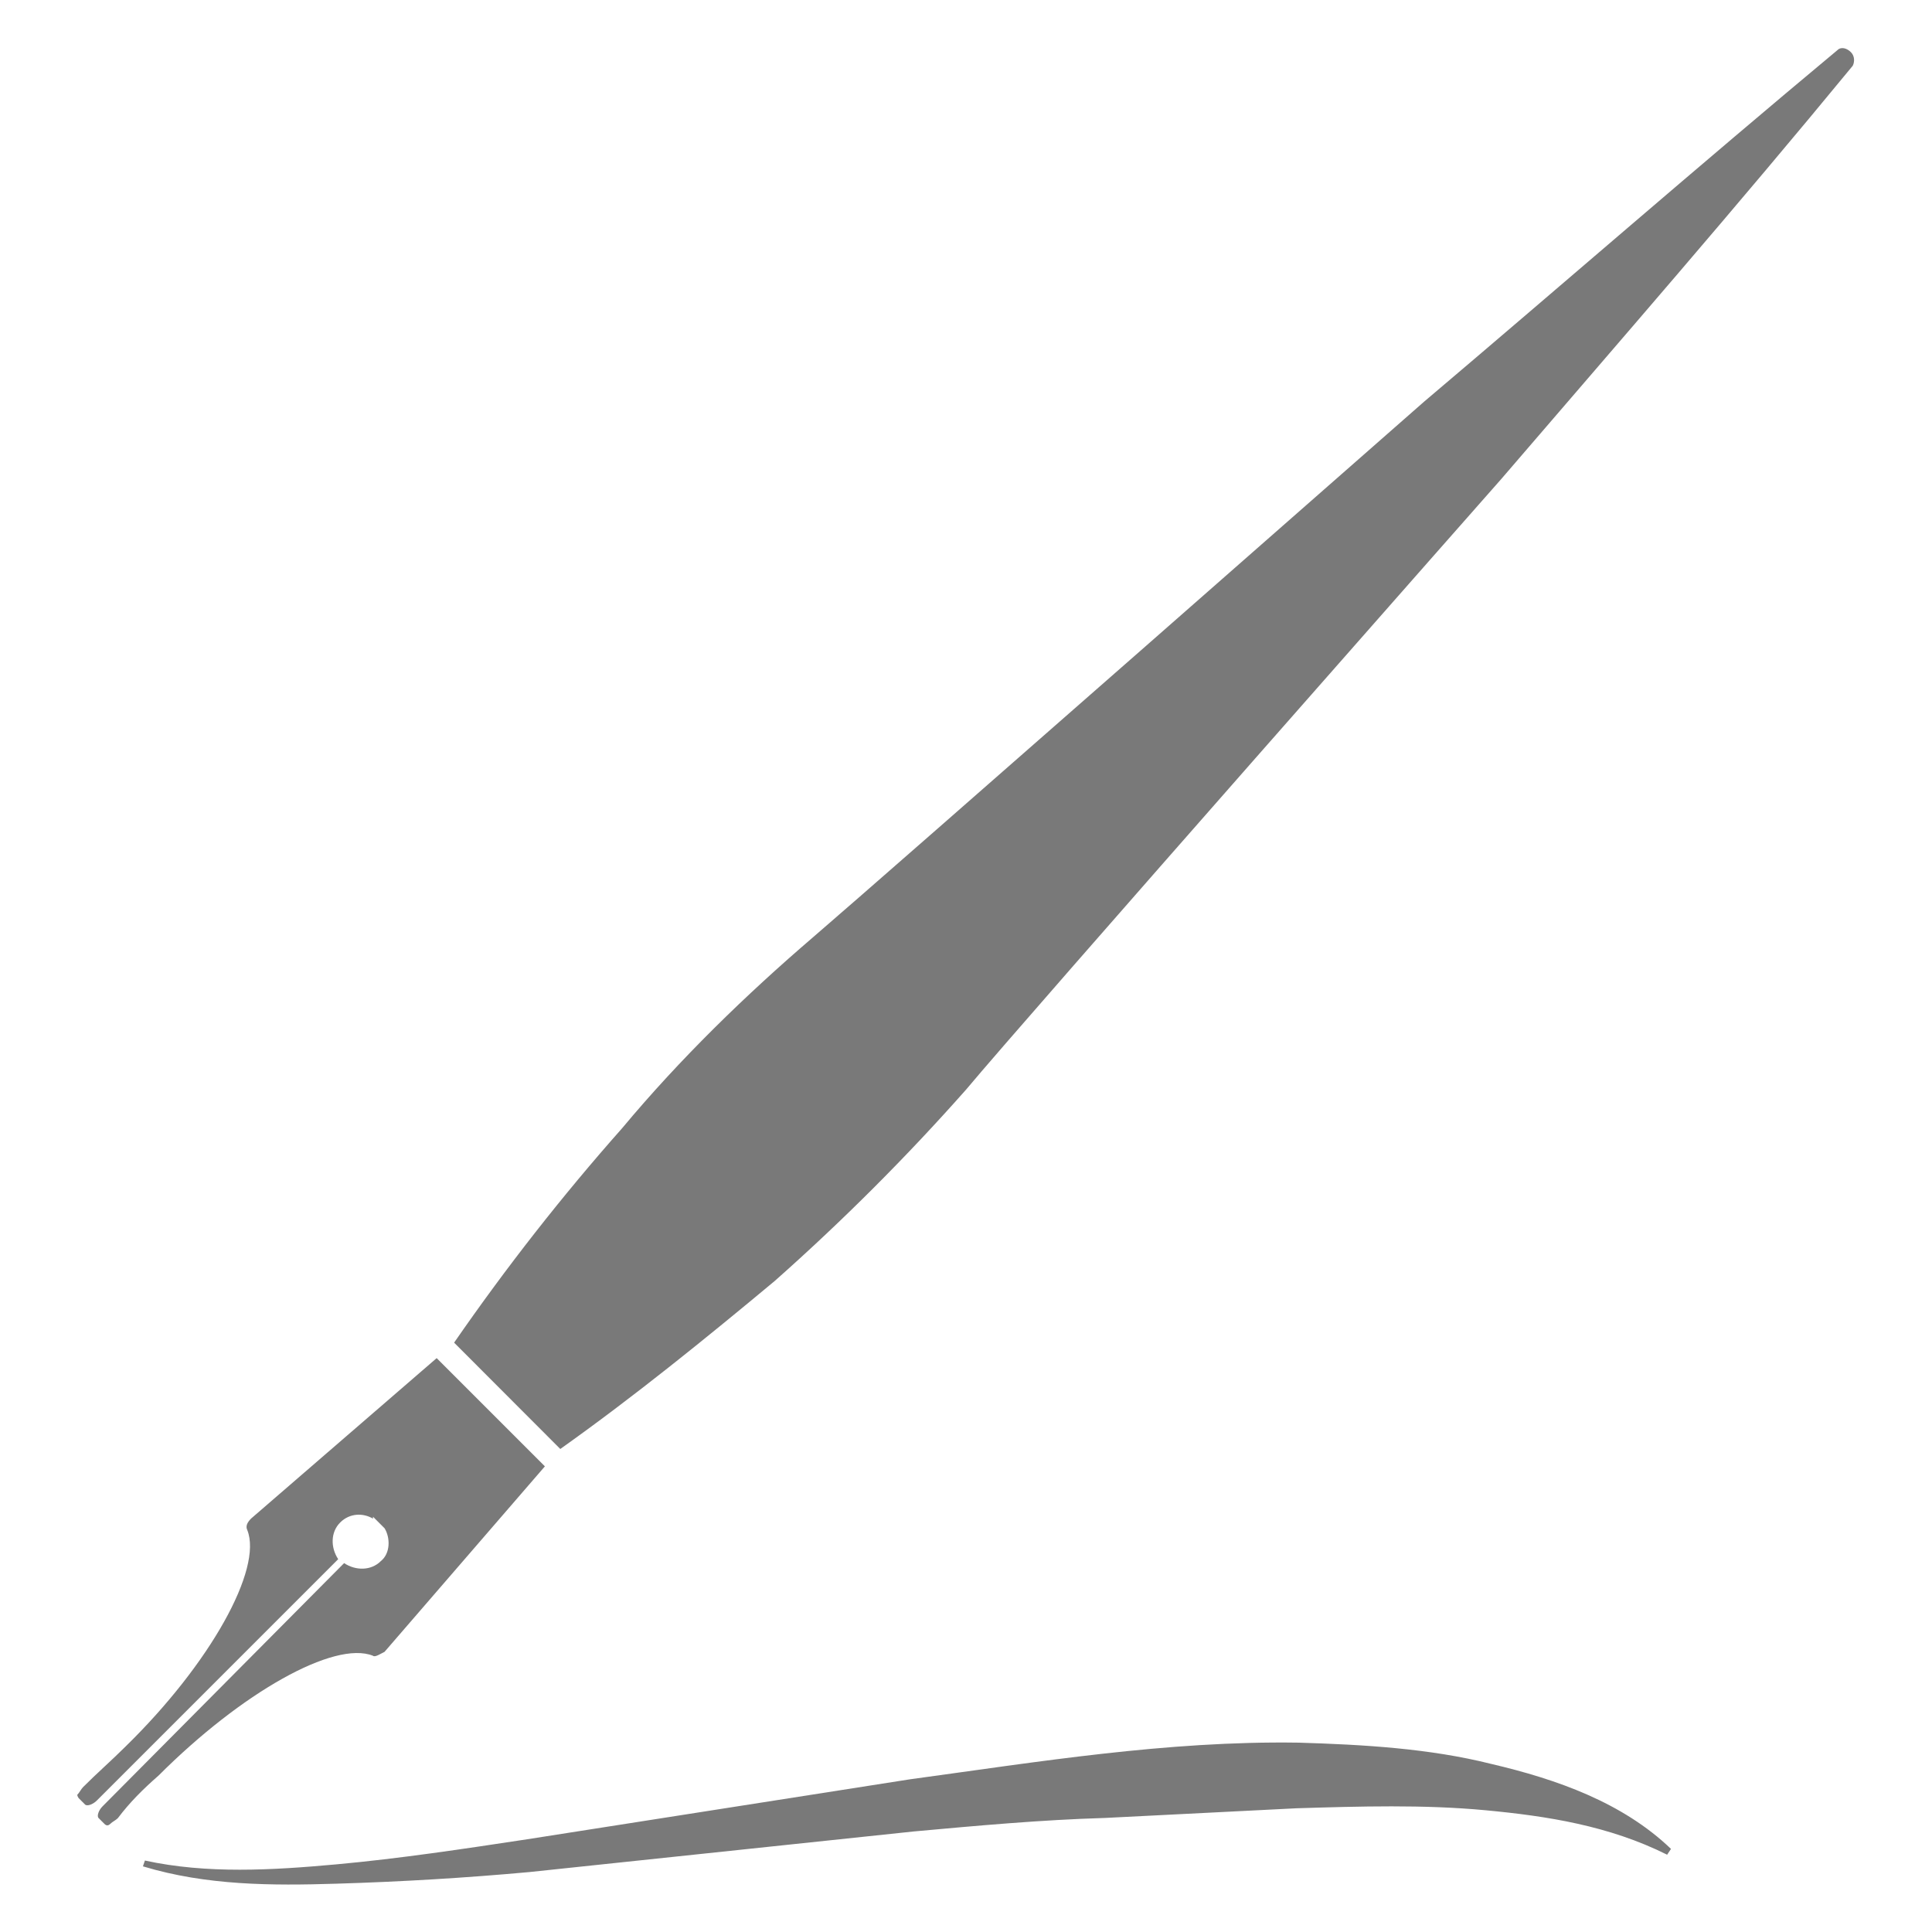 <?xml version="1.0" encoding="UTF-8"?>
<svg fill="#797979" width="100pt" height="100pt" version="1.1" viewBox="0 0 100 100" xmlns="http://www.w3.org/2000/svg">
 <g>
  <path d="m19.301 85.699c0.102 0.102 0.398-0.102 0.602-0.199l8.301-9.602-5.602-5.602-9.602 8.301c-0.199 0.199-0.301 0.398-0.199 0.602 0.801 2-1.898 6.898-6.301 11.199-0.699 0.699-1.5 1.398-2.199 2.102-0.102 0.102-0.199 0.301-0.301 0.398 0 0 0 0.102 0.102 0.203l0.301 0.301c0.102 0.102 0.398 0 0.602-0.199l12.5-12.5c-0.398-0.602-0.398-1.398 0.102-1.898s1.199-0.5 1.699-0.199v-0.102c0.199 0.199 0.398 0.398 0.602 0.602 0.301 0.5 0.301 1.301-0.199 1.699-0.5 0.5-1.301 0.5-1.898 0.102l-12.508 12.594c-0.199 0.199-0.301 0.5-0.199 0.602l0.301 0.301c0.102 0.102 0.199 0.102 0.301 0 0.102-0.102 0.301-0.199 0.398-0.301 0.602-0.801 1.301-1.5 2.102-2.199 4.297-4.301 9.098-7.004 11.098-6.203z"/>
  <path d="m95.801 2.699c-0.199-0.199-0.5-0.301-0.699-0.102-7.199 6-14.199 12.102-21.398 18.199 0 0-28.102 24.699-31.602 27.699s-6.898 6.301-9.898 9.898c-3.102 3.5-6 7.199-8.699 11.102l5.496 5.504c3.801-2.699 7.5-5.699 11.102-8.699 3.5-3.102 6.801-6.398 9.898-9.898 3-3.602 27.699-31.602 27.699-31.602 6.102-7.102 12.199-14.102 18.199-21.398 0.102-0.203 0.102-0.504-0.098-0.703z"/>
  <path d="m67.199 90.199c-6.801-0.102-13.5 1-20.102 1.898l-19.801 3.102c-3.301 0.5-6.602 1-9.898 1.301-3.301 0.301-6.699 0.5-9.898-0.199l-0.102 0.301c3.301 1 6.699 1 10 0.898 3.398-0.102 6.699-0.301 10-0.602l19.898-2.102c3.301-0.301 6.602-0.602 9.898-0.699l9.898-0.5c3.301-0.102 6.602-0.199 9.801 0.102s6.398 0.801 9.398 2.301l0.199-0.301c-2.5-2.398-5.898-3.602-9.301-4.398-3.191-0.801-6.59-1-9.992-1.102z"/>
 </g>
</svg>
